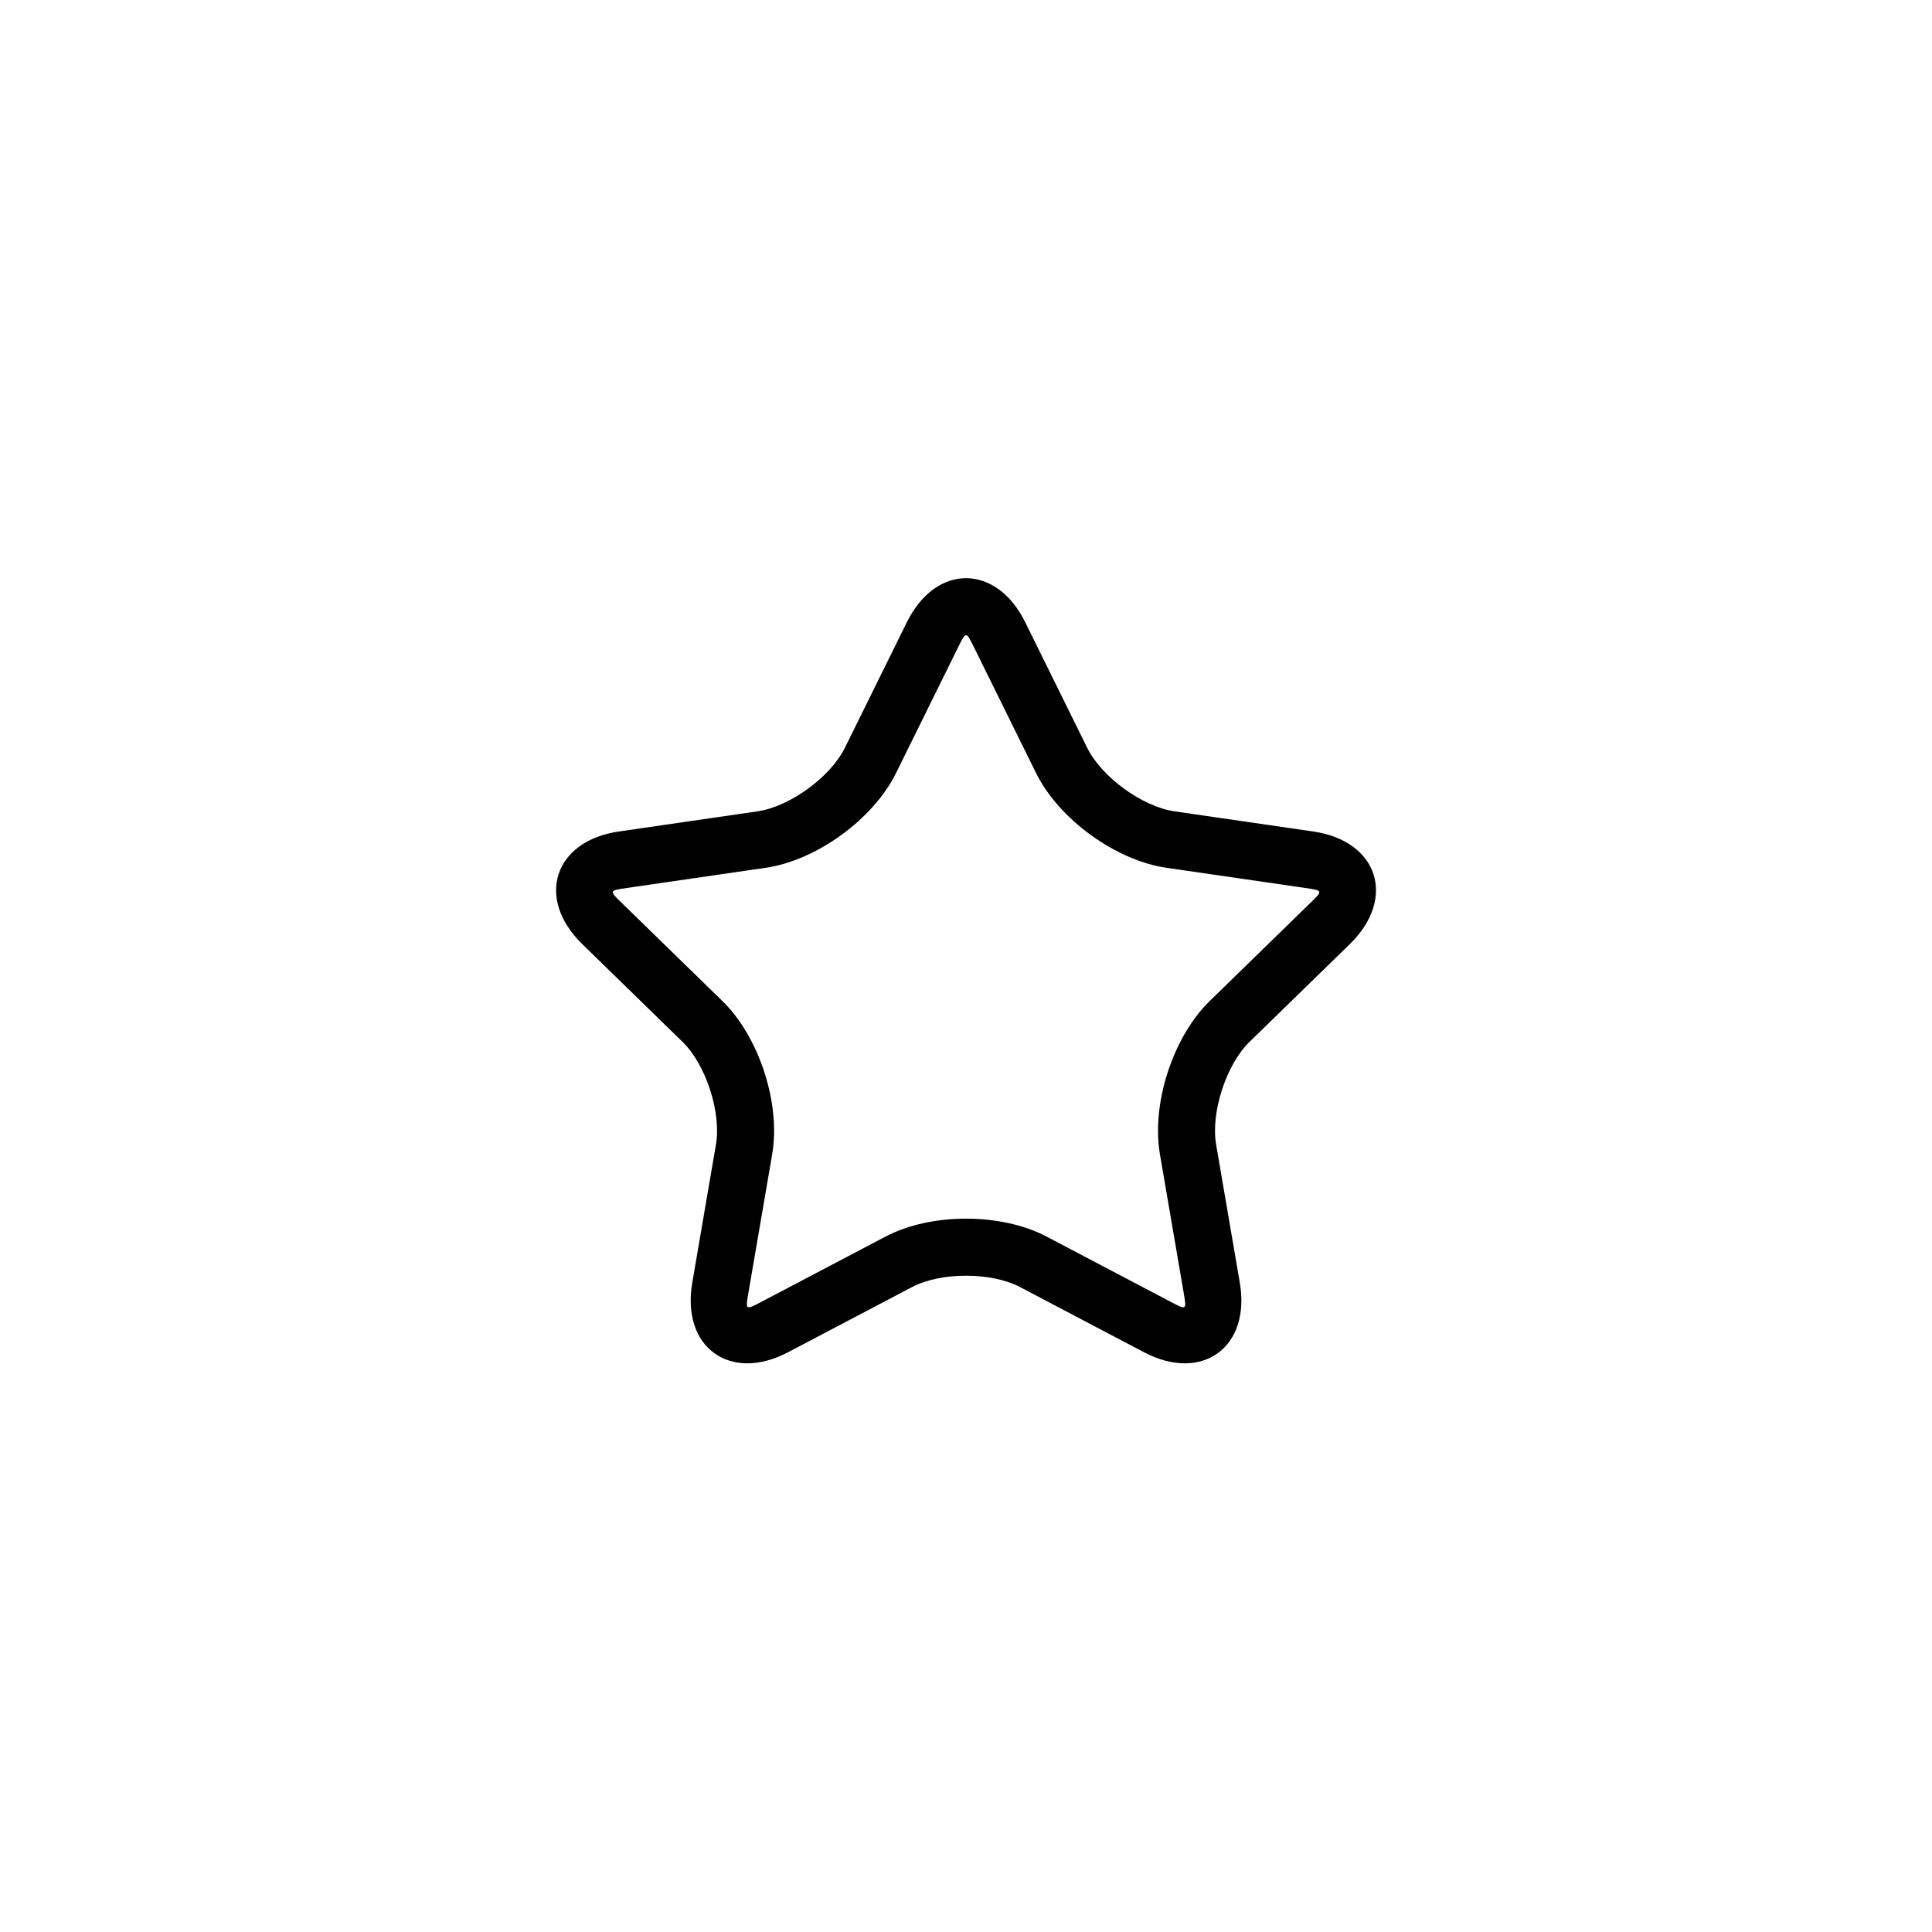 <?xml version="1.0" encoding="UTF-8"?>
<!-- The Best Svg Icon site in the world: iconSvg.co, Visit us! https://iconsvg.co -->
<svg fill="#000000" width="800px" height="800px" version="1.1" viewBox="144 144 512 512" xmlns="http://www.w3.org/2000/svg">
 <path d="m352.84 502.36c-15.371 8.082-28.32-1.312-25.379-18.441l6.273-36.598c1.461-8.496-2.66-21.188-8.84-27.207l-26.59-25.918c-12.438-12.125-7.504-27.34 9.695-29.84l36.746-5.34c8.535-1.238 19.328-9.078 23.145-16.812l16.434-33.297c7.688-15.578 23.684-15.586 31.375 0l16.434 33.297c3.816 7.731 14.605 15.574 23.145 16.812l36.746 5.34c17.188 2.5 22.141 17.707 9.695 29.84l-26.59 25.918c-6.176 6.019-10.301 18.707-8.84 27.207l6.273 36.598c2.938 17.121-9.996 26.527-25.379 18.441l-32.867-17.277c-7.633-4.016-20.973-4.016-28.609 0zm68.508-30.656 32.867 17.277c4.293 2.258 4.273 2.269 3.453-2.508l-6.277-36.598c-2.301-13.406 3.453-31.094 13.188-40.586l26.59-25.918c3.469-3.383 3.477-3.359-1.32-4.059l-36.746-5.34c-13.457-1.953-28.508-12.891-34.523-25.082l-16.434-33.297c-2.144-4.348-2.121-4.348-4.266 0l-16.434 33.297c-6.019 12.195-21.07 23.129-34.523 25.082l-36.746 5.34c-4.797 0.699-4.789 0.676-1.32 4.059l26.59 25.918c9.742 9.496 15.484 27.188 13.188 40.586l-6.277 36.598c-0.82 4.777-0.84 4.766 3.453 2.508l32.867-17.277c12.039-6.332 30.641-6.328 42.672 0z"/>
</svg>